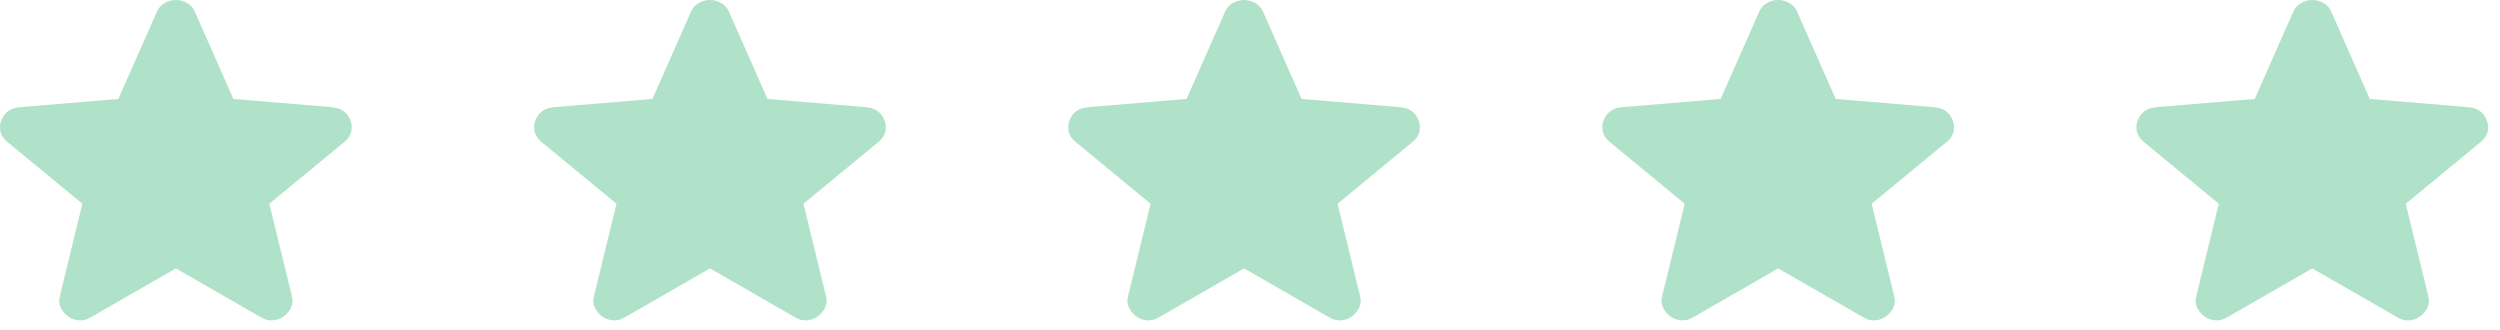 <svg width="144" height="19" viewBox="0 0 144 19" fill="none" xmlns="http://www.w3.org/2000/svg">
<path d="M10.13 15.46L5.219 18.282C5.002 18.413 4.775 18.47 4.539 18.451C4.302 18.432 4.095 18.357 3.918 18.225C3.74 18.094 3.602 17.929 3.503 17.732C3.405 17.535 3.385 17.314 3.444 17.069L4.746 11.736L0.397 8.153C0.2 7.984 0.077 7.791 0.028 7.575C-0.021 7.358 -0.006 7.146 0.072 6.94C0.15 6.734 0.268 6.565 0.427 6.432C0.586 6.3 0.802 6.215 1.078 6.179L6.817 5.699L9.035 0.677C9.134 0.451 9.287 0.282 9.494 0.169C9.702 0.056 9.913 0 10.13 0C10.346 0 10.558 0.056 10.765 0.169C10.973 0.282 11.126 0.451 11.224 0.677L13.443 5.699L19.181 6.179C19.458 6.216 19.674 6.301 19.832 6.432C19.99 6.564 20.108 6.733 20.187 6.94C20.266 7.147 20.281 7.359 20.232 7.576C20.183 7.792 20.06 7.985 19.862 8.153L15.513 11.736L16.815 17.069C16.874 17.313 16.854 17.534 16.756 17.732C16.657 17.93 16.519 18.094 16.342 18.225C16.164 18.356 15.957 18.431 15.72 18.451C15.484 18.471 15.257 18.414 15.04 18.282L10.13 15.46Z" fill="#B0E2C9"/>
<path d="M40.894 15.46L35.984 18.282C35.767 18.413 35.54 18.47 35.303 18.451C35.067 18.432 34.86 18.357 34.682 18.225C34.505 18.094 34.367 17.929 34.268 17.732C34.169 17.535 34.15 17.314 34.209 17.069L35.511 11.736L31.162 8.153C30.965 7.984 30.842 7.791 30.793 7.575C30.744 7.358 30.759 7.146 30.837 6.94C30.915 6.734 31.033 6.565 31.192 6.432C31.35 6.3 31.567 6.215 31.842 6.179L37.581 5.699L39.8 0.677C39.898 0.451 40.051 0.282 40.259 0.169C40.466 0.056 40.678 0 40.894 0C41.11 0 41.322 0.056 41.53 0.169C41.737 0.282 41.89 0.451 41.989 0.677L44.207 5.699L49.946 6.179C50.222 6.216 50.439 6.301 50.597 6.432C50.755 6.564 50.873 6.733 50.952 6.94C51.031 7.147 51.046 7.359 50.997 7.576C50.948 7.792 50.825 7.985 50.627 8.153L46.278 11.736L47.58 17.069C47.639 17.313 47.619 17.534 47.52 17.732C47.422 17.93 47.284 18.094 47.106 18.225C46.929 18.356 46.722 18.431 46.485 18.451C46.248 18.471 46.022 18.414 45.805 18.282L40.894 15.46Z" fill="#B0E2C9"/>
<path d="M71.659 15.46L66.749 18.282C66.531 18.413 66.305 18.47 66.068 18.451C65.831 18.432 65.624 18.357 65.447 18.225C65.269 18.094 65.131 17.929 65.033 17.732C64.934 17.535 64.914 17.314 64.974 17.069L66.275 11.736L61.927 8.153C61.73 7.984 61.606 7.791 61.557 7.575C61.509 7.358 61.523 7.146 61.601 6.94C61.679 6.734 61.798 6.565 61.956 6.432C62.115 6.3 62.332 6.215 62.607 6.179L68.346 5.699L70.564 0.677C70.663 0.451 70.816 0.282 71.023 0.169C71.231 0.056 71.443 0 71.659 0C71.875 0 72.087 0.056 72.294 0.169C72.502 0.282 72.655 0.451 72.753 0.677L74.972 5.699L80.711 6.179C80.987 6.216 81.204 6.301 81.362 6.432C81.519 6.564 81.638 6.733 81.716 6.94C81.795 7.147 81.81 7.359 81.761 7.576C81.713 7.792 81.589 7.985 81.391 8.153L77.043 11.736L78.344 17.069C78.403 17.313 78.384 17.534 78.285 17.732C78.186 17.93 78.049 18.094 77.871 18.225C77.694 18.356 77.486 18.431 77.25 18.451C77.013 18.471 76.786 18.414 76.569 18.282L71.659 15.46Z" fill="#B0E2C9"/>
<path d="M102.423 15.46L97.513 18.282C97.296 18.413 97.069 18.47 96.832 18.451C96.596 18.432 96.388 18.357 96.211 18.225C96.034 18.094 95.895 17.929 95.797 17.732C95.698 17.535 95.679 17.314 95.738 17.069L97.039 11.736L92.691 8.153C92.494 7.984 92.371 7.791 92.322 7.575C92.273 7.358 92.287 7.146 92.365 6.94C92.444 6.734 92.562 6.565 92.721 6.432C92.879 6.3 93.096 6.215 93.371 6.179L99.11 5.699L101.329 0.677C101.427 0.451 101.58 0.282 101.788 0.169C101.995 0.056 102.207 0 102.423 0C102.639 0 102.851 0.056 103.058 0.169C103.266 0.282 103.419 0.451 103.518 0.677L105.736 5.699L111.475 6.179C111.751 6.216 111.968 6.301 112.126 6.432C112.283 6.564 112.402 6.733 112.481 6.94C112.56 7.147 112.575 7.359 112.526 7.576C112.477 7.792 112.353 7.985 112.155 8.153L107.807 11.736L109.108 17.069C109.168 17.313 109.148 17.534 109.049 17.732C108.951 17.93 108.813 18.094 108.635 18.225C108.458 18.356 108.251 18.431 108.014 18.451C107.777 18.471 107.55 18.414 107.334 18.282L102.423 15.46Z" fill="#B0E2C9"/>
<path d="M133.187 15.46L128.277 18.282C128.06 18.413 127.833 18.47 127.596 18.451C127.36 18.432 127.153 18.357 126.975 18.225C126.798 18.094 126.66 17.929 126.561 17.732C126.462 17.535 126.443 17.314 126.502 17.069L127.803 11.736L123.455 8.153C123.258 7.984 123.135 7.791 123.086 7.575C123.037 7.358 123.052 7.146 123.13 6.94C123.208 6.734 123.326 6.565 123.485 6.432C123.643 6.3 123.86 6.215 124.135 6.179L129.874 5.699L132.093 0.677C132.191 0.451 132.344 0.282 132.552 0.169C132.759 0.056 132.971 0 133.187 0C133.403 0 133.615 0.056 133.823 0.169C134.03 0.282 134.183 0.451 134.282 0.677L136.5 5.699L142.239 6.179C142.515 6.216 142.732 6.301 142.89 6.432C143.048 6.564 143.166 6.733 143.245 6.94C143.324 7.147 143.339 7.359 143.29 7.576C143.241 7.792 143.117 7.985 142.919 8.153L138.571 11.736L139.873 17.069C139.932 17.313 139.912 17.534 139.813 17.732C139.715 17.93 139.577 18.094 139.399 18.225C139.222 18.356 139.015 18.431 138.778 18.451C138.541 18.471 138.315 18.414 138.098 18.282L133.187 15.46Z" fill="#B0E2C9"/>
</svg>
